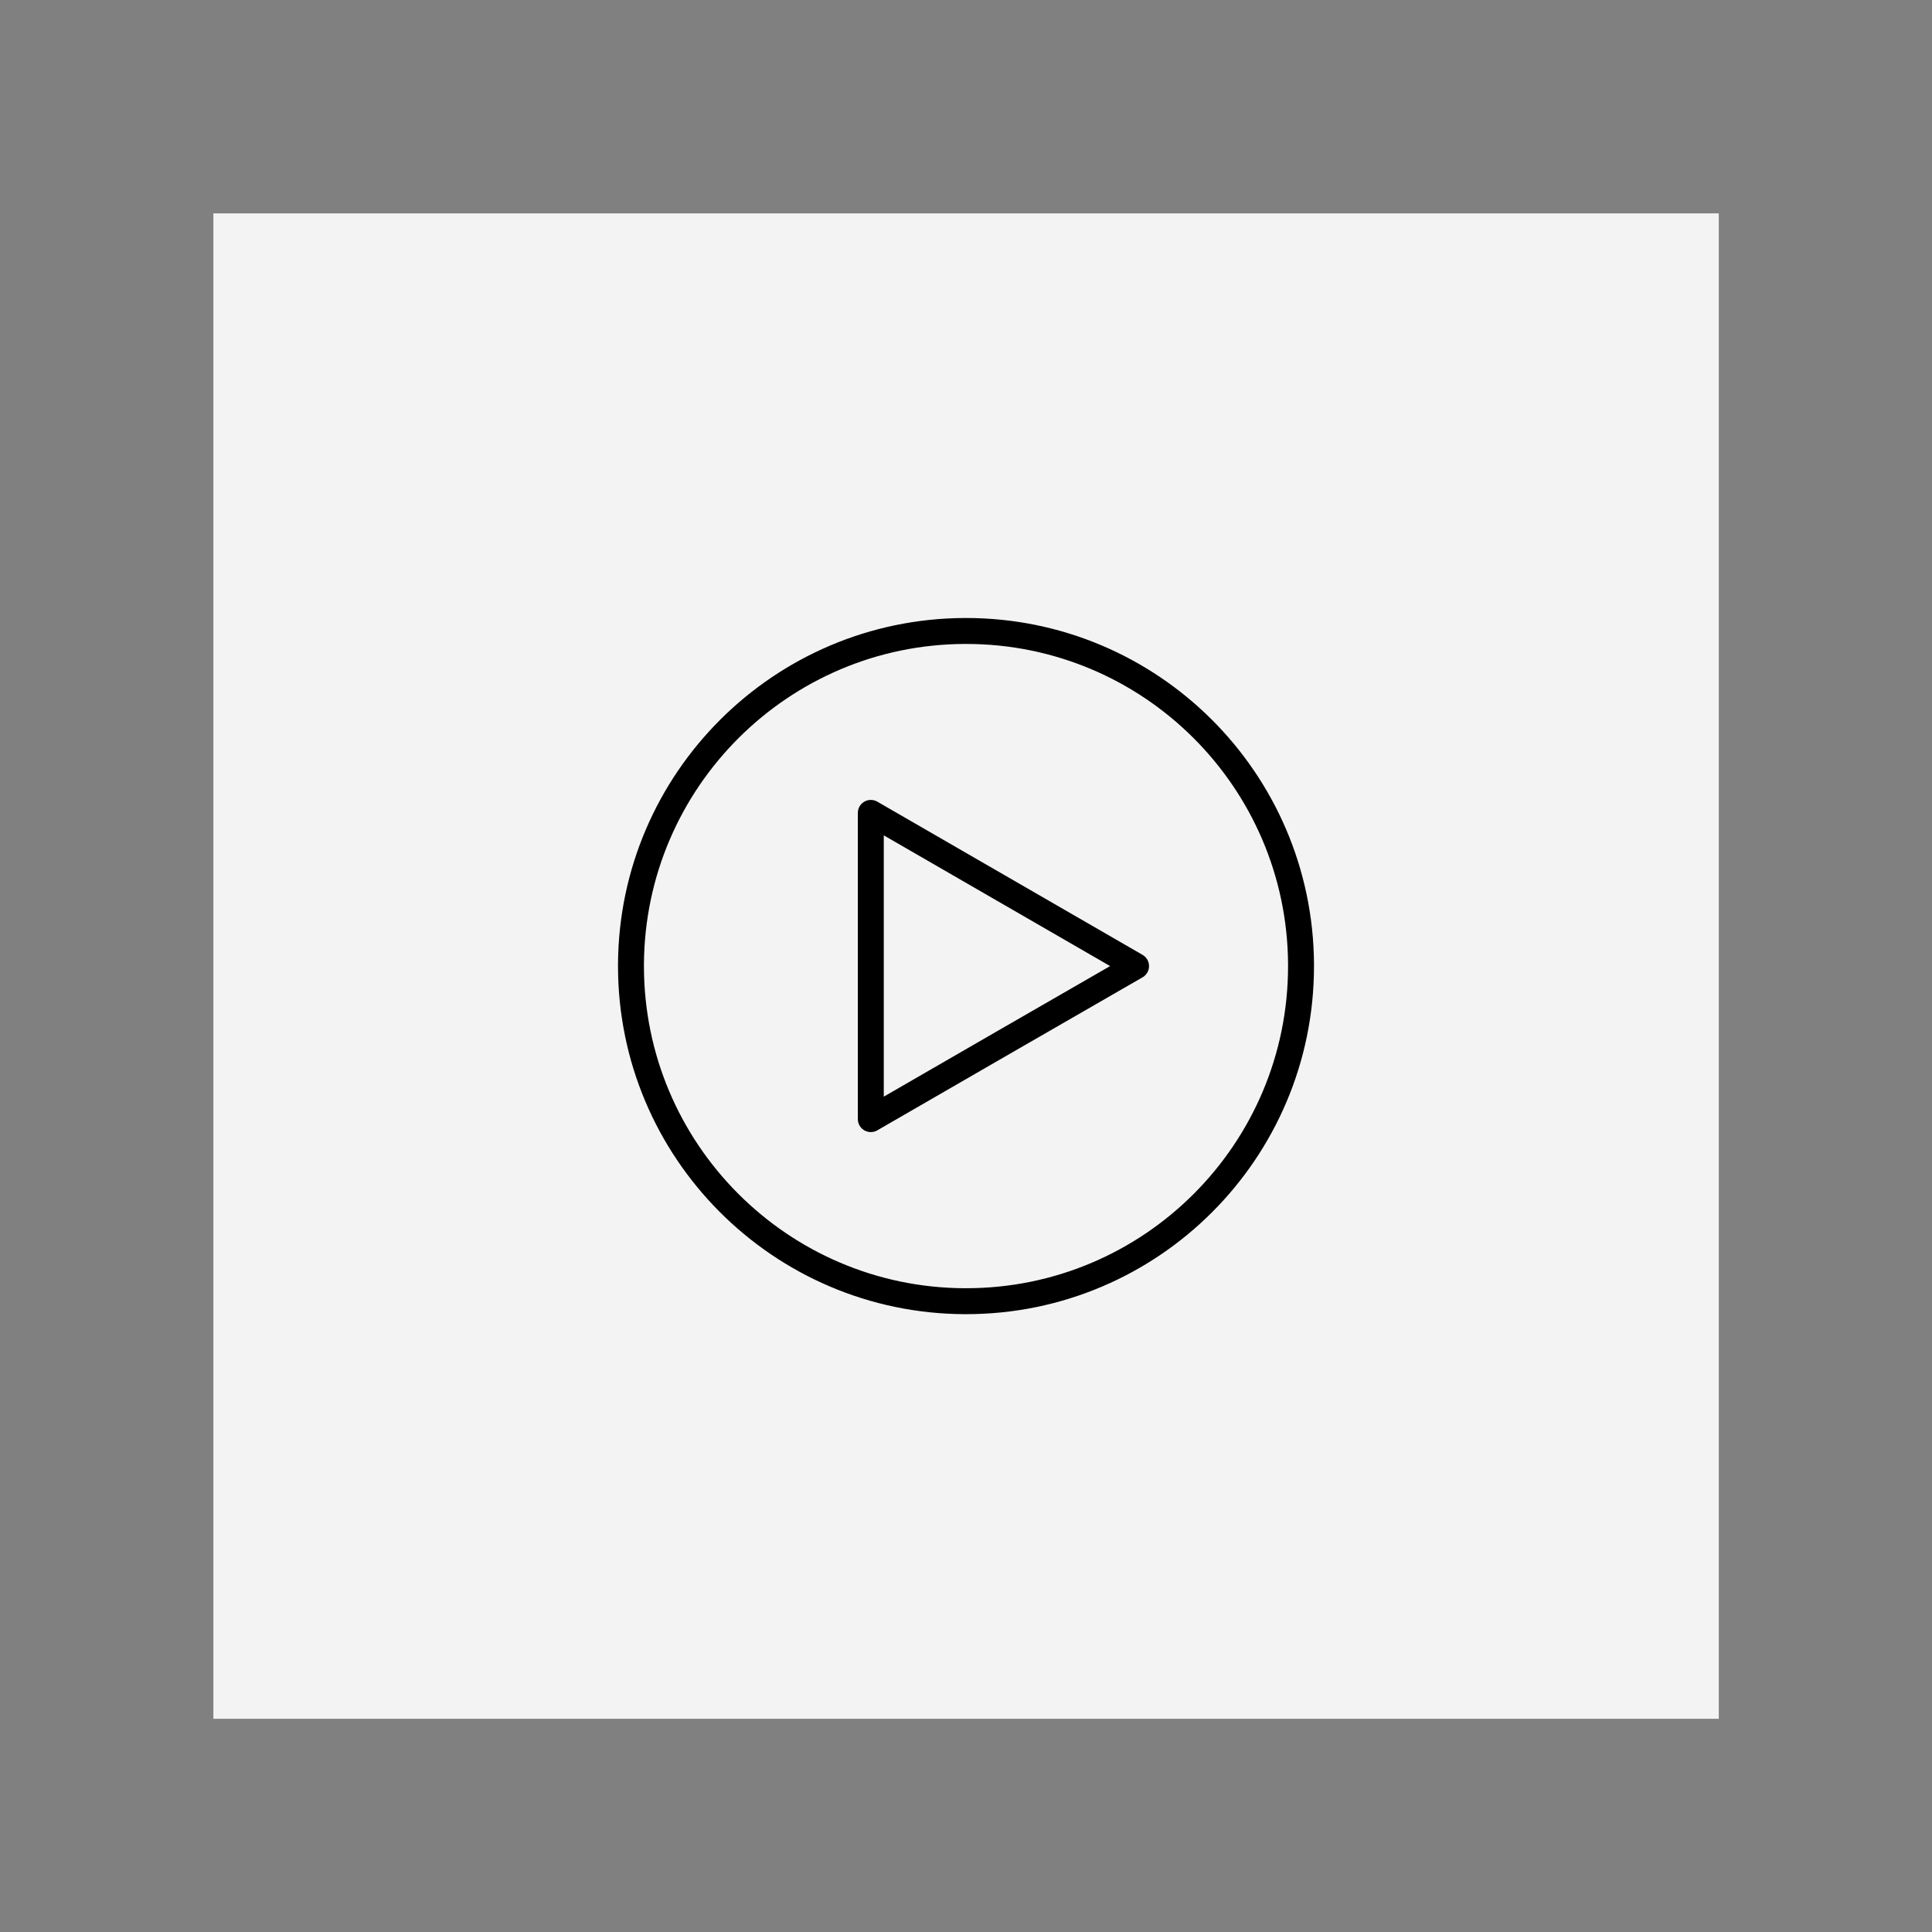 <?xml version="1.0" encoding="UTF-8"?><svg id="Layer_1" xmlns="http://www.w3.org/2000/svg" viewBox="0 0 111.73 111.73"><rect x="0" y="0" width="111.73" height="111.73" fill="#808080" stroke="none"/><defs><style>.cls-1{stroke-miterlimit:10;}.cls-1,.cls-2{fill:none;stroke:#000;stroke-width:1.5px;}.cls-3{fill:#f3f3f4;}.cls-2{stroke-linecap:round;stroke-linejoin:round;}</style></defs><rect class="cls-3" x="12.34" y="12.34" width="87.06" height="87.06"/><path class="cls-1" d="m75.24,55.74v.13c0,10.7-8.67,19.38-19.37,19.38h-.08c-10.66-.04-19.3-8.71-19.3-19.38v-.13c.07-10.61,8.68-19.21,19.3-19.25h.08c10.66,0,19.3,8.61,19.37,19.25Z"/><polygon class="cls-2" points="65.7 55.87 58.03 60.29 50.36 64.72 50.36 55.87 50.36 47.01 58.03 51.44 65.7 55.87"/></svg>
